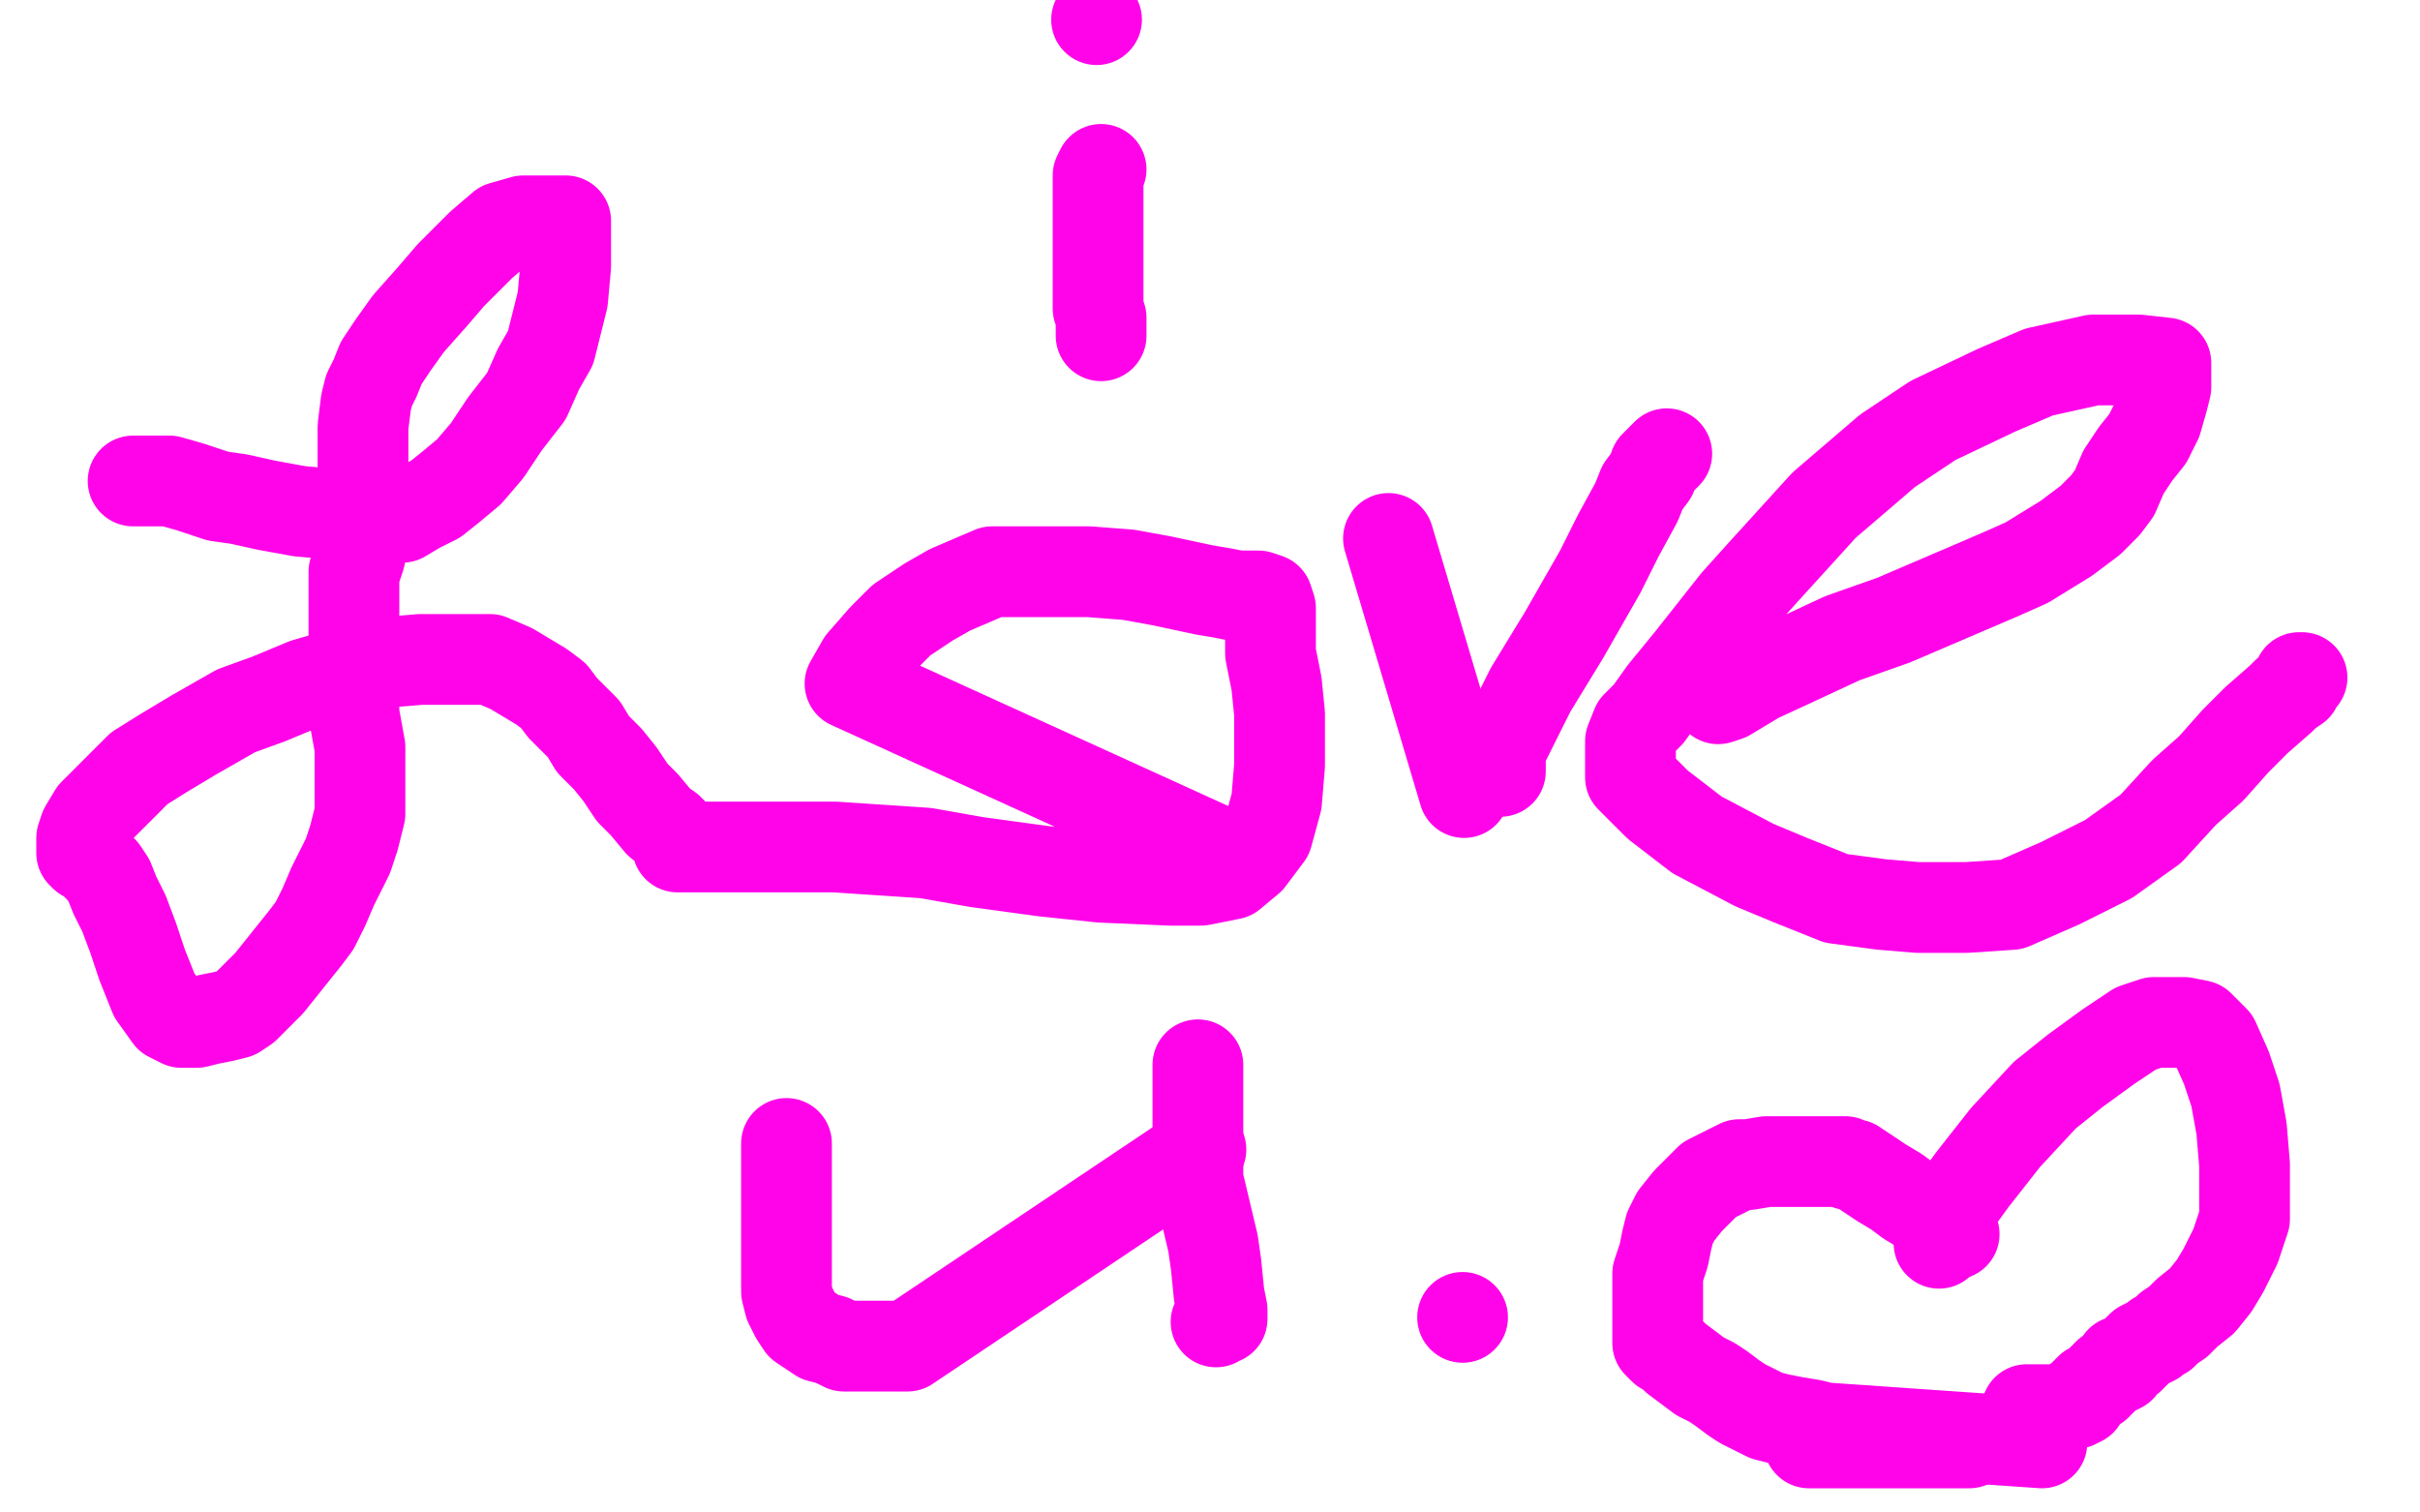 <?xml version="1.0" standalone="no"?>
<!DOCTYPE svg PUBLIC "-//W3C//DTD SVG 1.1//EN"
"http://www.w3.org/Graphics/SVG/1.1/DTD/svg11.dtd">

<svg width="800" height="500" version="1.1" xmlns="http://www.w3.org/2000/svg" xmlns:xlink="http://www.w3.org/1999/xlink" style="stroke-antialiasing: false"><desc>This SVG has been created on https://colorillo.com/</desc><rect x='0' y='0' width='800' height='500' style='fill: rgb(255,255,255); stroke-width:0' /><polyline points="44,159 45,159 45,159 49,159 49,159 52,159 52,159 56,159 56,159 63,161 63,161 66,162 66,162 72,164 72,164 79,165 88,167 99,169 110,170 120,171 127,171 133,171 138,168 144,165 149,161 155,156 161,149 167,140 174,131 178,122 182,115 184,107 186,99 187,88 187,83 187,78 187,74 187,73 183,73 179,73 173,73 166,75 159,81 149,91 143,98 135,107 130,114 126,120 124,125 122,129 121,133 120,141 120,147 120,153 120,158 120,164 120,168 120,174 120,179 119,184 118,187 117,189 117,194 117,198 117,211 117,227 117,236 119,247 119,254 119,259 119,262 119,265 119,269 117,277 115,283 110,293 107,300 104,306 101,310 97,315 93,320 89,325 85,329 83,331 81,333 78,335 74,336 69,337 65,338 60,338 56,336 51,329 47,319 44,310 41,302 38,296 36,291 34,288 32,286 30,284 28,283 28,282 27,282 27,280 27,279 27,277 28,274 31,269 36,264 46,254 54,249 64,243 78,235 89,231 101,226 115,222 127,219 139,218 149,218 157,218 162,218 169,221 174,224 179,227 183,230 186,234 190,238 193,241 196,246 201,251 205,256 209,262 213,266 218,272 221,274 224,277 224,280 227,280 238,280 253,280 276,280 306,282 323,285 345,288 364,290 387,291 397,291 407,289 413,284 419,276 422,265 423,253 423,244 423,236 422,226 420,216 420,206 420,201 419,198 416,197 416,197 409,197 409,197 404,196 404,196 398,195 398,195 384,192 384,192 373,190 373,190 360,189 360,189 347,189 337,189 328,189 314,195 307,199 298,205 292,211 285,219 281,226 404,282" style="fill: none; stroke: #ff03e9; stroke-width: 30; stroke-linejoin: round; stroke-linecap: round; stroke-antialiasing: false; stroke-antialias: 0; opacity: 1.0"/>
<polyline points="459,178 484,262 484,262" style="fill: none; stroke: #ff03e9; stroke-width: 30; stroke-linejoin: round; stroke-linecap: round; stroke-antialiasing: false; stroke-antialias: 0; opacity: 1.0"/>
<polyline points="496,255 496,254 496,254 496,248 496,248 500,240 500,240 506,228 506,228 517,210 517,210 529,189 529,189 535,177 535,177 541,166 543,161 546,157 547,154 549,152 550,151 551,150" style="fill: none; stroke: #ff03e9; stroke-width: 30; stroke-linejoin: round; stroke-linecap: round; stroke-antialiasing: false; stroke-antialias: 0; opacity: 1.0"/>
<polyline points="568,231 571,230 571,230 581,224 581,224 594,218 594,218 609,211 609,211 626,205 626,205 661,190 661,190 670,186 670,186 683,178 691,172 696,167 699,163 702,156 706,150 710,145 713,139 715,132 716,128 716,123 716,120 707,119 692,119 674,123 660,129 639,139 624,149 603,167 583,189 574,199 559,218 550,229 545,236 541,240 539,245 539,248 539,251 539,257 548,266 561,276 580,286 592,291 607,297 622,299 634,300 650,300 665,299 681,292 697,284 711,274 722,262 731,254 739,245 746,238 754,231 756,229 759,227 760,225 761,224 760,224" style="fill: none; stroke: #ff03e9; stroke-width: 30; stroke-linejoin: round; stroke-linecap: round; stroke-antialiasing: false; stroke-antialias: 0; opacity: 1.0"/>
<polyline points="364,56 363,58 363,58 363,60 363,60 363,62 363,62 363,67 363,67 363,74 363,74 363,80 363,80 363,86 363,86 363,90 363,97 363,102 364,105 364,107 364,109 364,110 364,111" style="fill: none; stroke: #ff03e9; stroke-width: 30; stroke-linejoin: round; stroke-linecap: round; stroke-antialiasing: false; stroke-antialias: 0; opacity: 1.0"/>
<circle cx="362.5" cy="6.5" r="15" style="fill: #ff03e9; stroke-antialiasing: false; stroke-antialias: 0; opacity: 1.0"/>
<polyline points="260,378 260,379 260,379 260,385 260,385 260,388 260,388 260,393 260,393 260,398 260,398 260,402 260,402 260,408 260,408 260,412 260,415 260,420 260,424 260,427 261,431 263,435 265,438 268,440 271,442 275,443 279,445 285,445 292,445 300,445 397,380" style="fill: none; stroke: #ff03e9; stroke-width: 30; stroke-linejoin: round; stroke-linecap: round; stroke-antialiasing: false; stroke-antialias: 0; opacity: 1.0"/>
<polyline points="396,352 396,353 396,353 396,356 396,356 396,361 396,361 396,370 396,370 396,390 396,390 401,411 401,411 402,418 402,418 403,428 404,433 404,434 404,435 404,436 403,436 402,437" style="fill: none; stroke: #ff03e9; stroke-width: 30; stroke-linejoin: round; stroke-linecap: round; stroke-antialiasing: false; stroke-antialias: 0; opacity: 1.0"/>
<circle cx="483.5" cy="435.5" r="15" style="fill: #ff03e9; stroke-antialiasing: false; stroke-antialias: 0; opacity: 1.0"/>
<polyline points="641,411 641,407 641,407 641,405 641,405 644,401 644,401 652,390 652,390 663,376 663,376 676,362 676,362 686,354 686,354 697,346 706,340 712,338 717,338 722,338 727,339 732,344 736,353 739,362 741,373 742,385 742,392 742,403 739,412 735,420 732,425 728,430 723,434 720,437 717,439 715,441 713,442 712,443 710,444 708,445 707,446 706,447 705,448 704,449 702,450 701,450 701,452 699,453 697,454 695,456 693,458 691,459 689,461 688,463 686,464 685,464 683,465 681,466 677,466 675,466 673,466 672,466 670,466" style="fill: none; stroke: #ff03e9; stroke-width: 30; stroke-linejoin: round; stroke-linecap: round; stroke-antialiasing: false; stroke-antialias: 0; opacity: 1.0"/>
<polyline points="646,408 645,407 645,407 642,404 642,404 636,400 636,400 631,397 631,397 627,394 627,394 622,391 622,391 619,389 619,389 616,387 613,385 611,385 610,384 608,384 607,384 608,384 606,384 602,384 598,384 591,384 584,384 578,385 575,385 569,388 565,390 561,394 558,397 554,402 552,406 551,410 550,415 548,421 548,426 548,430 548,435 548,439 548,441 548,442 548,444 550,446 552,447 554,449 558,452 562,455 566,457 569,459 573,462 576,464 580,466 584,468 588,469 593,470 599,471 603,472 675,477" style="fill: none; stroke: #ff03e9; stroke-width: 30; stroke-linejoin: round; stroke-linecap: round; stroke-antialiasing: false; stroke-antialias: 0; opacity: 1.0"/>
<polyline points="598,477 639,477 639,477 640,477 640,477 641,477 641,477 642,477 642,477 643,477 643,477 644,477 645,477 646,477 647,477 649,477 650,477 651,477" style="fill: none; stroke: #ff03e9; stroke-width: 30; stroke-linejoin: round; stroke-linecap: round; stroke-antialiasing: false; stroke-antialias: 0; opacity: 1.0"/>
</svg>
